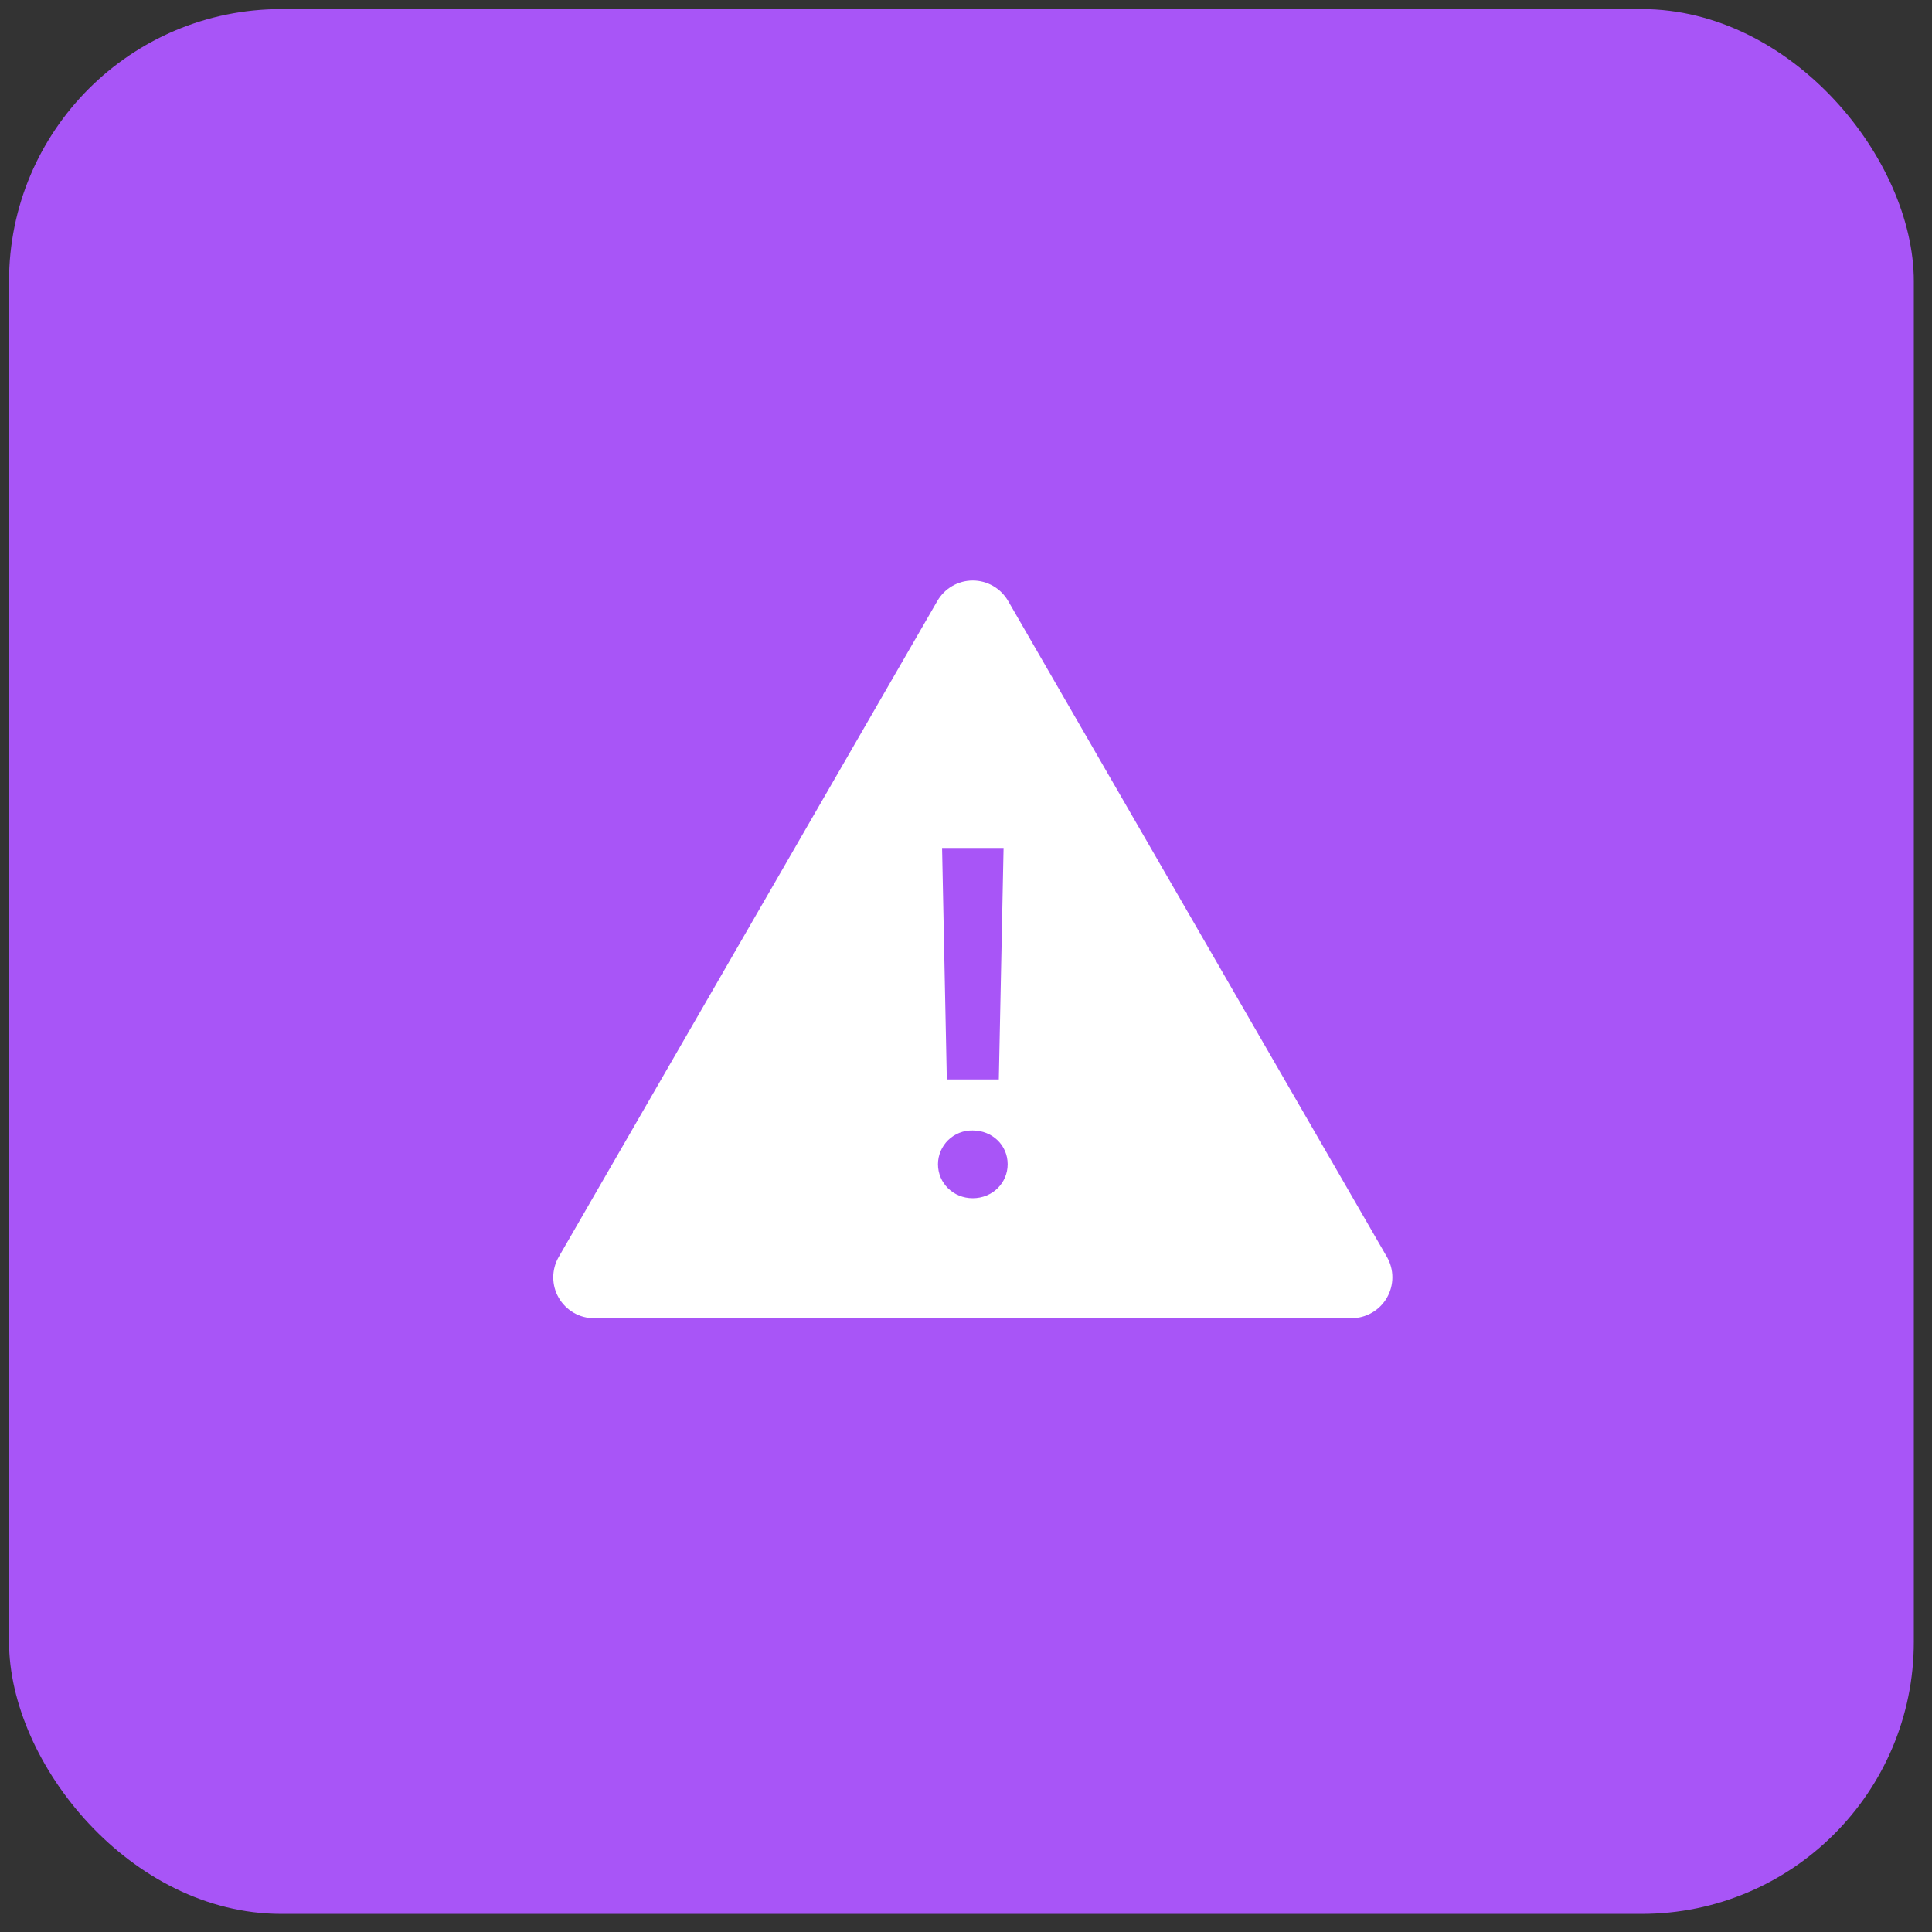 <svg width="71" height="71" viewBox="0 0 71 71" fill="none" xmlns="http://www.w3.org/2000/svg">
<rect x="0" y="0" width="71" height="71" fill="#333333" stroke="none"/>
<rect x="0.332" y="0.334" width="70" height="70" rx="10" fill="#A855F7"/>
<path fill-rule="evenodd" clip-rule="evenodd" d="M49.667 48.443L21.834 48.444C21.57 48.444 21.311 48.375 21.083 48.243C20.855 48.111 20.665 47.921 20.533 47.693C20.401 47.465 20.332 47.206 20.332 46.942C20.332 46.679 20.401 46.42 20.533 46.192L34.447 22.085C34.579 21.857 34.769 21.667 34.997 21.535C35.225 21.403 35.484 21.334 35.748 21.334C36.011 21.334 36.27 21.403 36.498 21.535C36.727 21.667 36.916 21.857 37.048 22.085L50.968 46.19C51.1 46.418 51.169 46.677 51.169 46.941C51.169 47.204 51.1 47.463 50.968 47.692C50.836 47.92 50.647 48.109 50.418 48.241C50.19 48.373 49.931 48.443 49.667 48.443ZM34.621 31.162L34.795 39.67H36.706L36.881 31.162H34.621ZM35.748 44.034C36.468 44.034 37.031 43.48 37.031 42.784C37.031 42.089 36.468 41.544 35.746 41.544C35.58 41.54 35.416 41.569 35.261 41.63C35.107 41.69 34.966 41.781 34.847 41.896C34.728 42.012 34.634 42.15 34.569 42.302C34.504 42.455 34.47 42.619 34.47 42.784C34.47 43.48 35.033 44.034 35.746 44.034H35.748Z" fill="white"/>
</svg>
